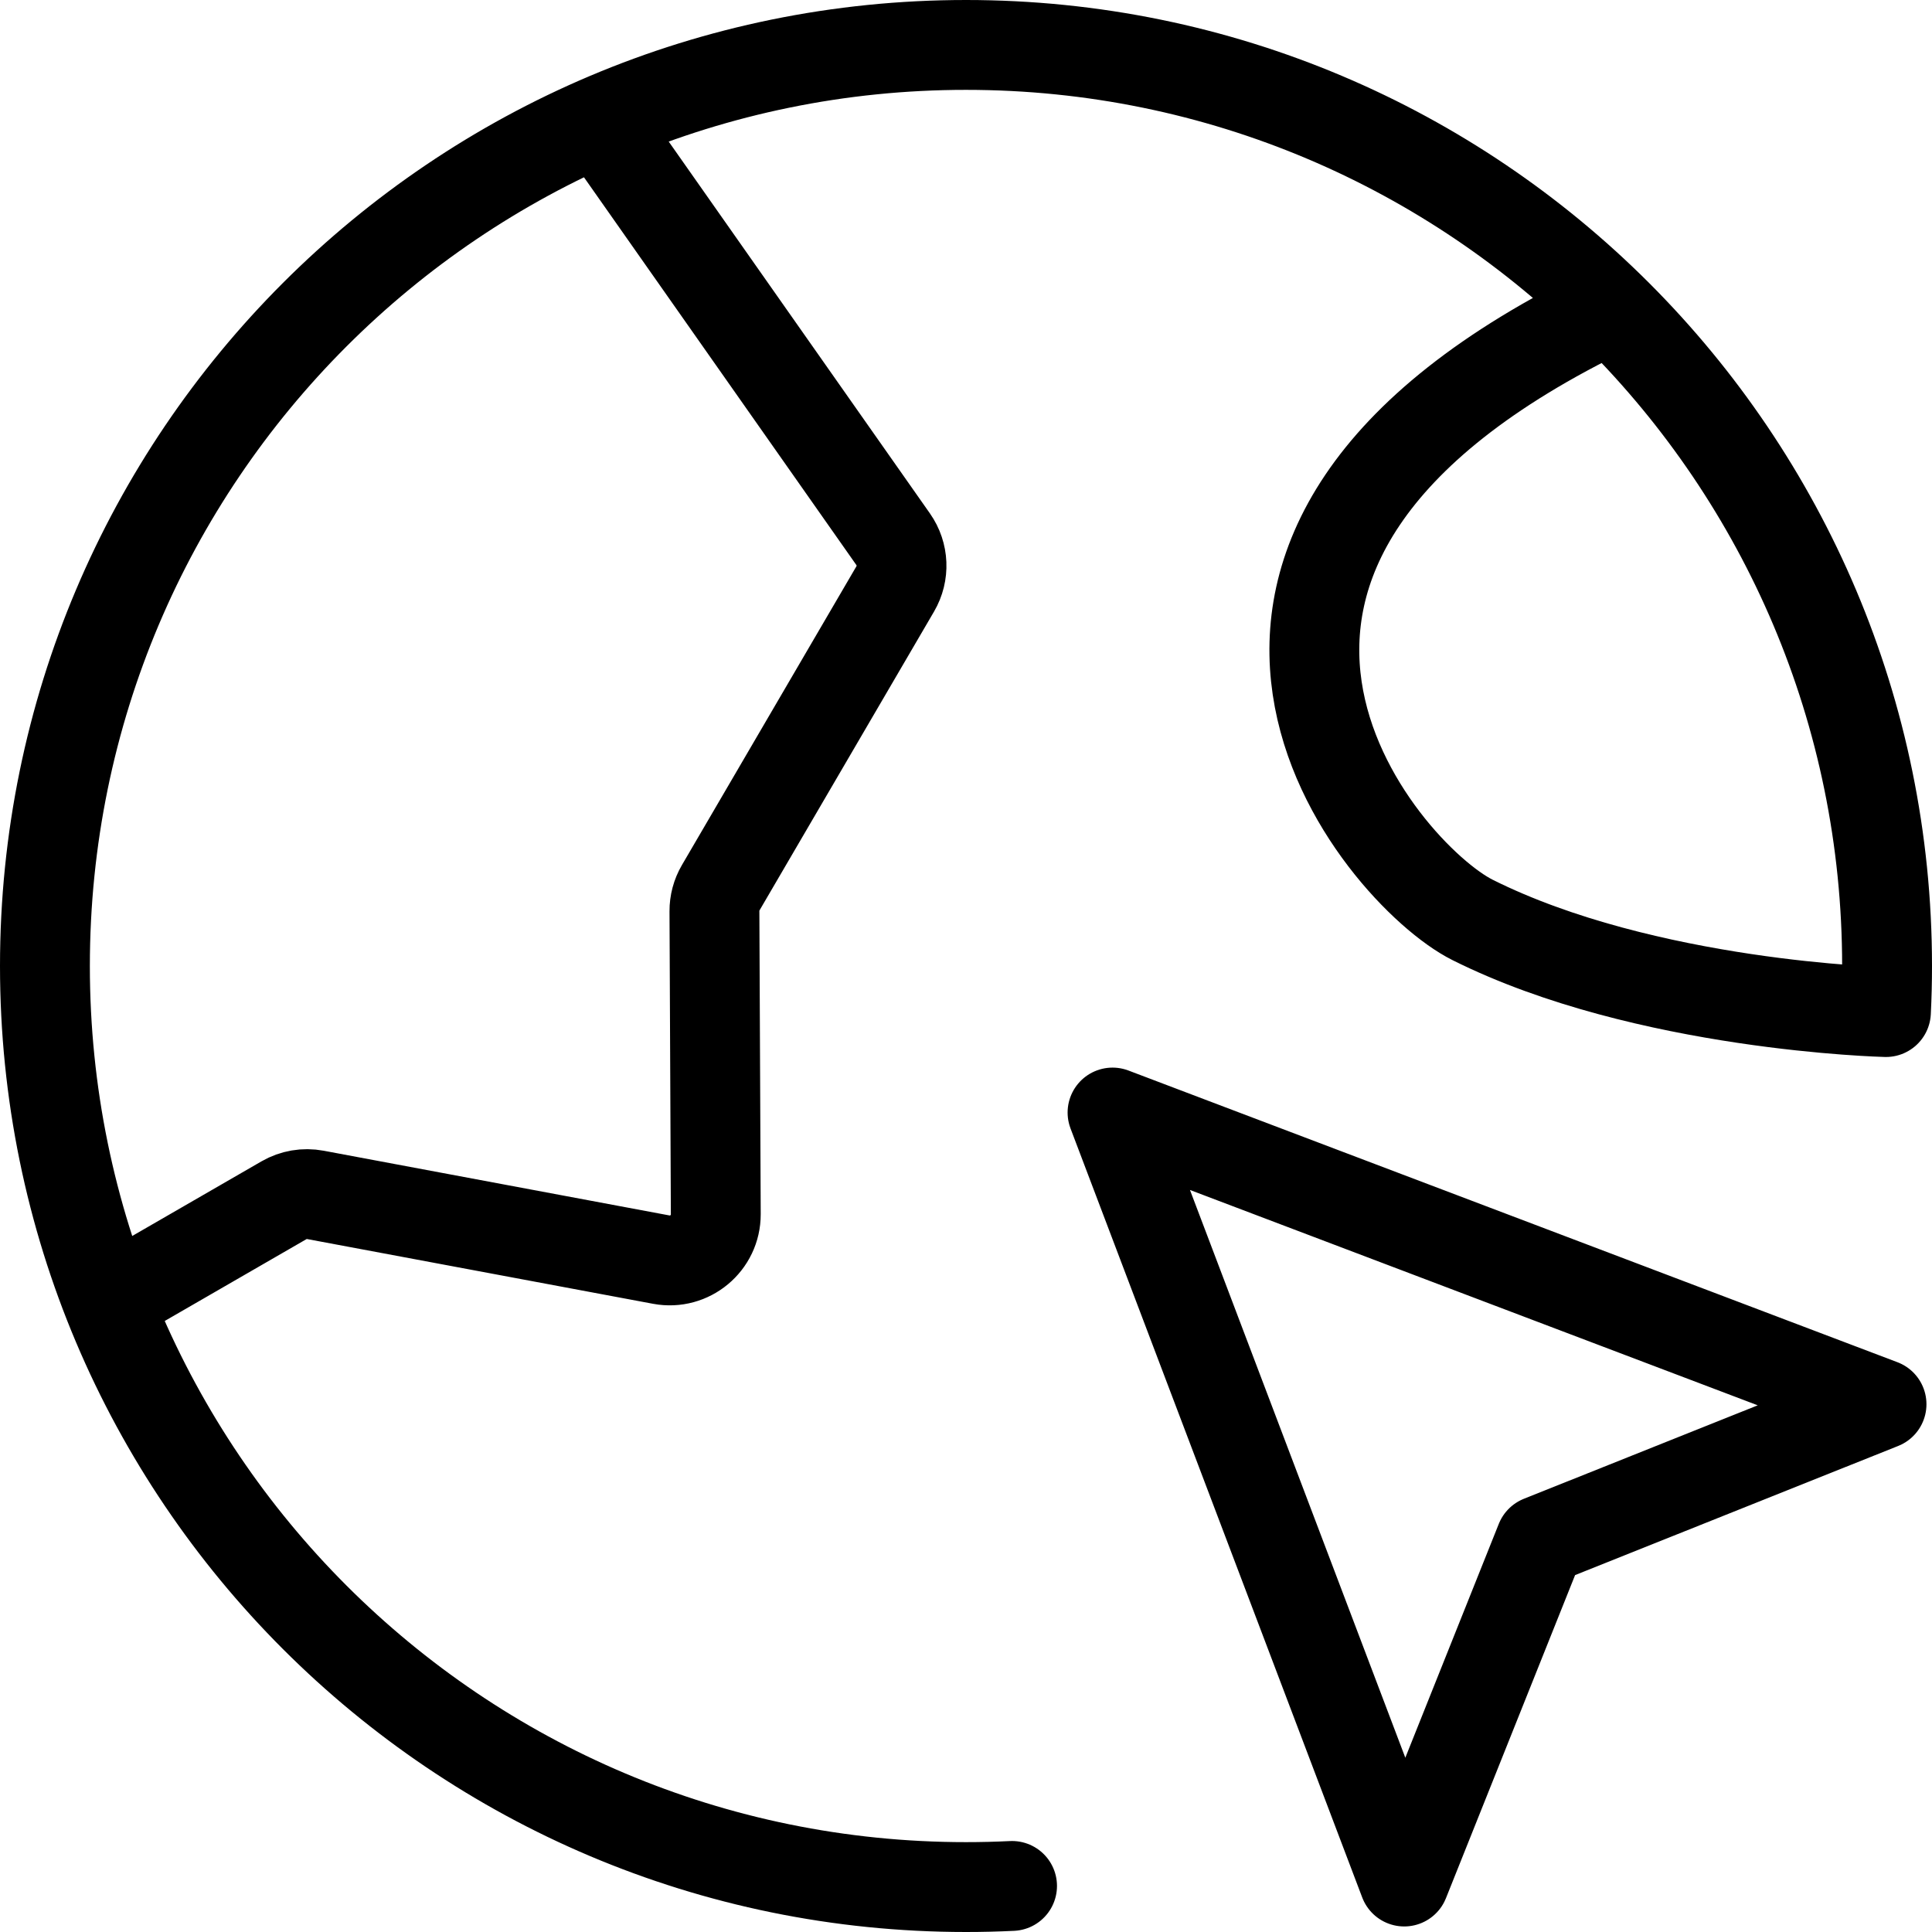 <?xml version="1.0" encoding="UTF-8"?> <svg xmlns="http://www.w3.org/2000/svg" width="86" height="86" viewBox="0 0 86 86" fill="none"><path d="M4.816 57.945L12.639 53.428C13.063 53.184 13.56 53.099 14.041 53.189L29.435 56.07C30.7 56.307 31.868 55.333 31.862 54.046L31.802 40.558C31.8 40.192 31.897 39.832 32.082 39.515L39.85 26.215C40.254 25.523 40.218 24.659 39.757 24.003L26.678 5.385M71.701 13.722C49.151 24.55 61.45 38.9 65.551 40.95C73.247 44.797 83.949 45.05 83.949 45.05C83.983 44.371 84 43.687 84 43C84 20.356 65.644 2 43 2C20.356 2 2 20.356 2 43C2 65.644 20.356 84 43 84C43.687 84 44.371 83.983 45.05 83.95M62.507 83.753L49.523 49.523L83.753 62.507L68.574 68.574L62.507 83.753Z" stroke="black" stroke-width="4" stroke-linecap="round" stroke-linejoin="round"></path></svg> 